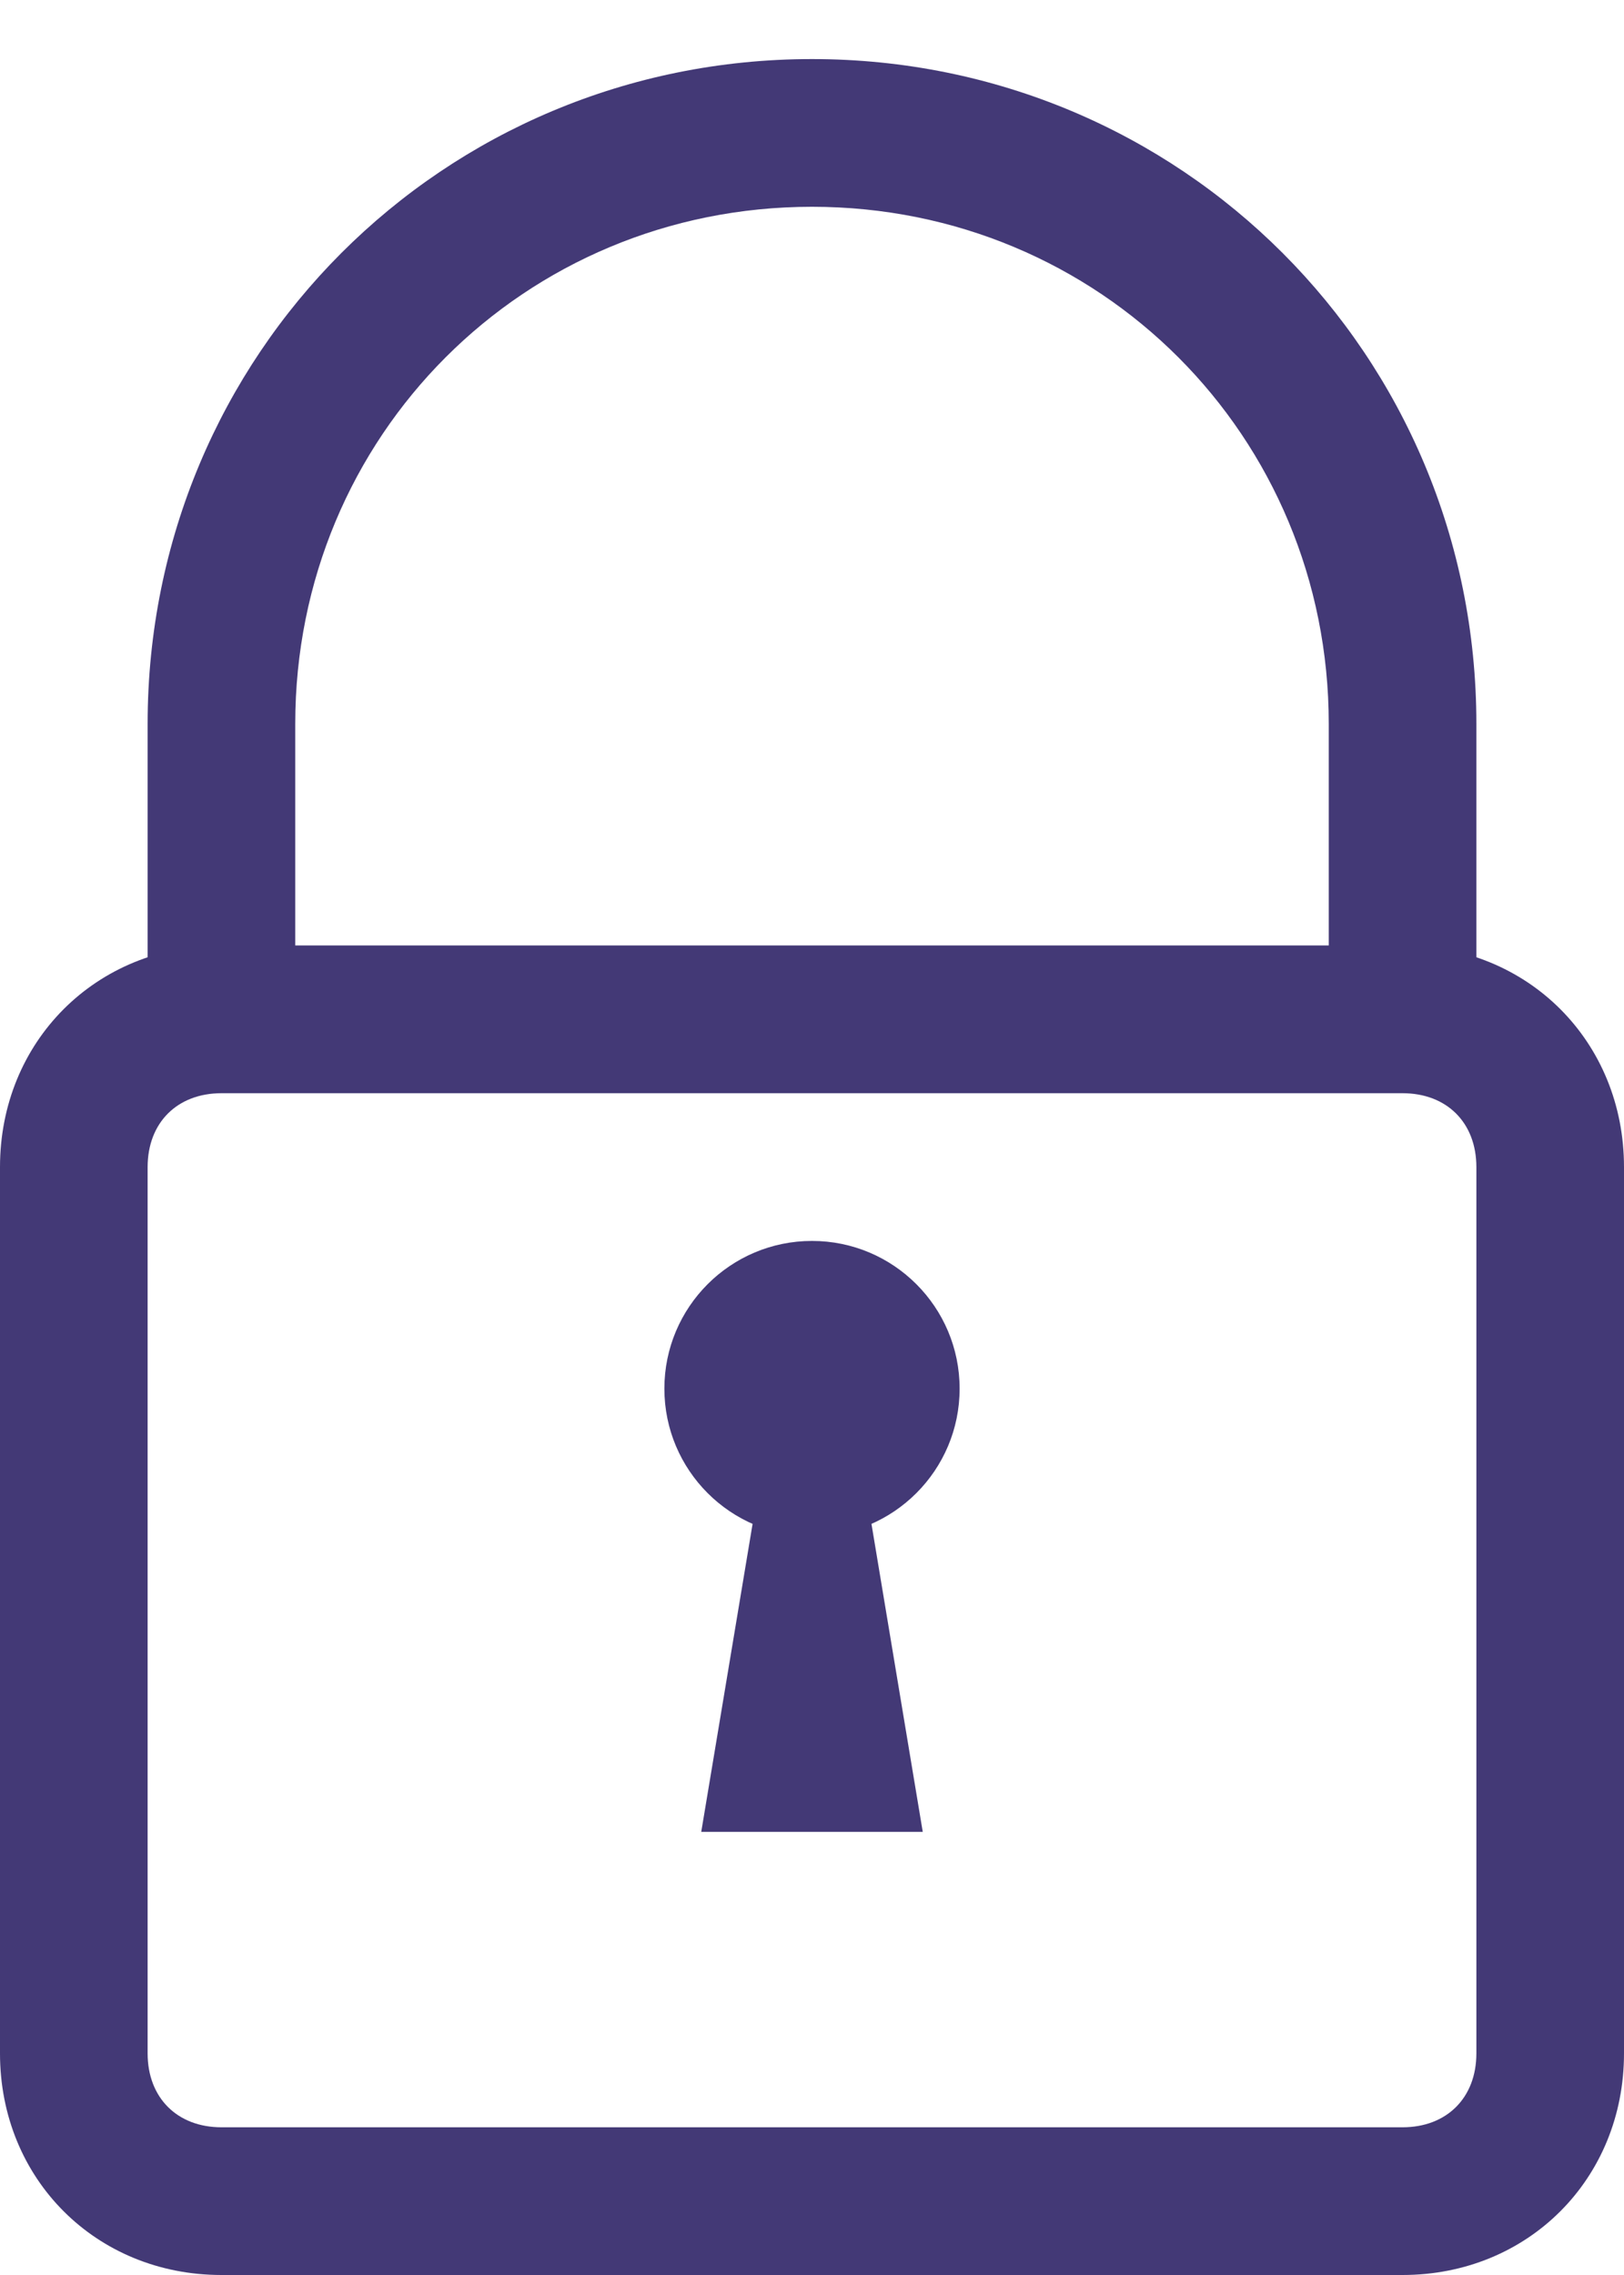 <svg width="20" height="28" viewBox="0 0 20 28" fill="none" xmlns="http://www.w3.org/2000/svg">
    <path d="M18.182 12.546H16.364V8.909C16.364 5.364 13.545 2.545 10 2.545C6.454 2.545 3.636 5.364 3.636 8.909V12.546H1.818V8.909C1.818 4.364 5.454 0.727 10 0.727C14.545 0.727 18.182 4.364 18.182 8.909V12.546Z" fill="#433976" />
    <path d="M17.273 28H2.727C1.182 28 0 26.818 0 25.273V14.364C0 12.818 1.182 11.636 2.727 11.636H17.273C18.818 11.636 20 12.818 20 14.364V25.273C20 26.818 18.818 28 17.273 28ZM2.727 13.455C2.182 13.455 1.818 13.818 1.818 14.364V25.273C1.818 25.818 2.182 26.182 2.727 26.182H17.273C17.818 26.182 18.182 25.818 18.182 25.273V14.364C18.182 13.818 17.818 13.455 17.273 13.455H2.727Z" fill="#433976" />
    <path d="M10 18.909C11.004 18.909 11.818 18.095 11.818 17.091C11.818 16.087 11.004 15.273 10 15.273C8.996 15.273 8.182 16.087 8.182 17.091C8.182 18.095 8.996 18.909 10 18.909Z" fill="#433976" />
    <path d="M10.455 17.091H9.546L8.636 22.546H11.364L10.455 17.091Z" fill="#433976" />
    <defs>
        <linearGradient id="paint0_linear_2061_43926" x1="-60.468" y1="13.229" x2="46.671" y2="-7.475" gradientUnits="userSpaceOnUse">
            <stop stop-color="#003398" />
            <stop offset="1" stop-color="#433976" />
        </linearGradient>
        <linearGradient id="paint1_linear_2061_43926" x1="-76.128" y1="28.946" x2="55.869" y2="6.431" gradientUnits="userSpaceOnUse">
            <stop stop-color="#003398" />
            <stop offset="1" stop-color="#433976" />
        </linearGradient>
        <linearGradient id="paint2_linear_2061_43926" x1="-5.66" y1="19.119" x2="18.566" y2="15.738" gradientUnits="userSpaceOnUse">
            <stop stop-color="#003398" />
            <stop offset="1" stop-color="#433976" />
        </linearGradient>
        <linearGradient id="paint3_linear_2061_43926" x1="-1.745" y1="22.861" x2="16.689" y2="21.574" gradientUnits="userSpaceOnUse">
            <stop stop-color="#003398" />
            <stop offset="1" stop-color="#433976" />
        </linearGradient>
    </defs>
</svg>